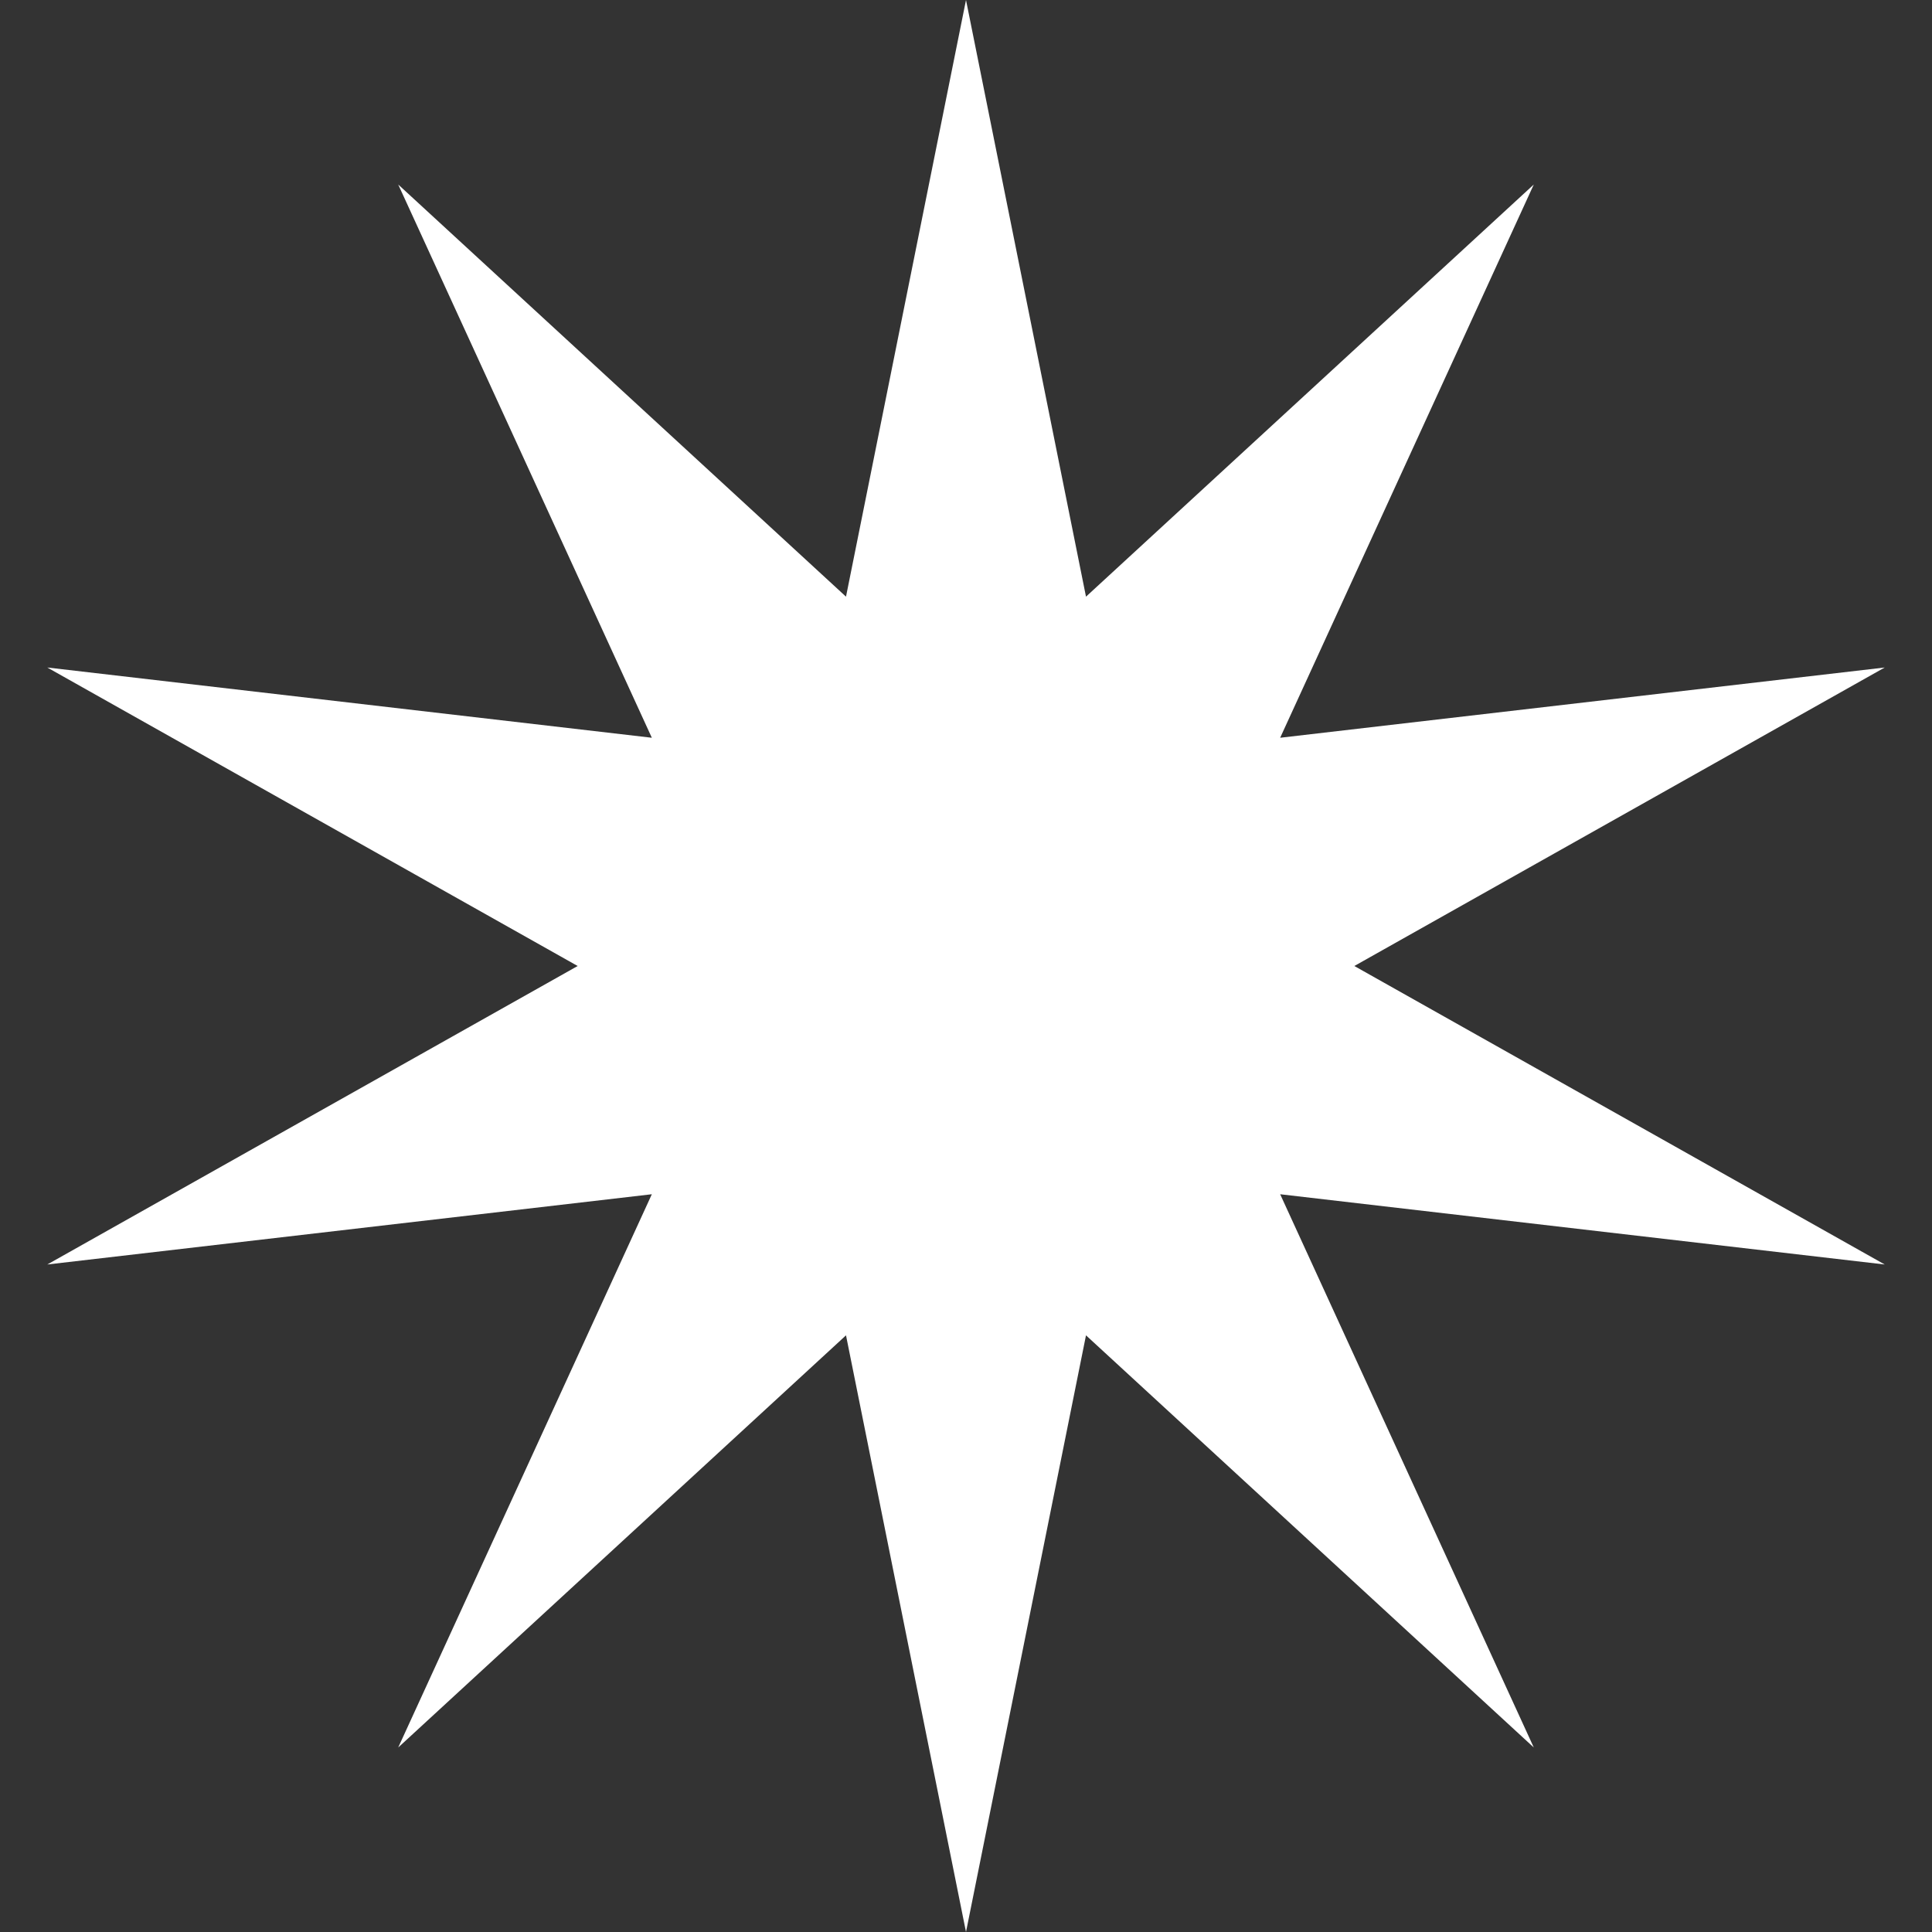 <?xml version="1.0" encoding="UTF-8"?> <svg xmlns="http://www.w3.org/2000/svg" width="36" height="36" viewBox="0 0 36 36" fill="none"><rect x="0" y="0" width="36" height="36" fill="#333333" stroke="none"/> <path d="M18 0L20.236 11.118L28.58 3.438L23.854 13.747L35.119 12.438L25.236 18L35.119 23.562L23.854 22.253L28.58 32.562L20.236 24.882L18 36L15.764 24.882L7.42 32.562L12.146 22.253L0.881 23.562L10.764 18L0.881 12.438L12.146 13.747L7.42 3.438L15.764 11.118L18 0Z" fill="white"></path> </svg> 